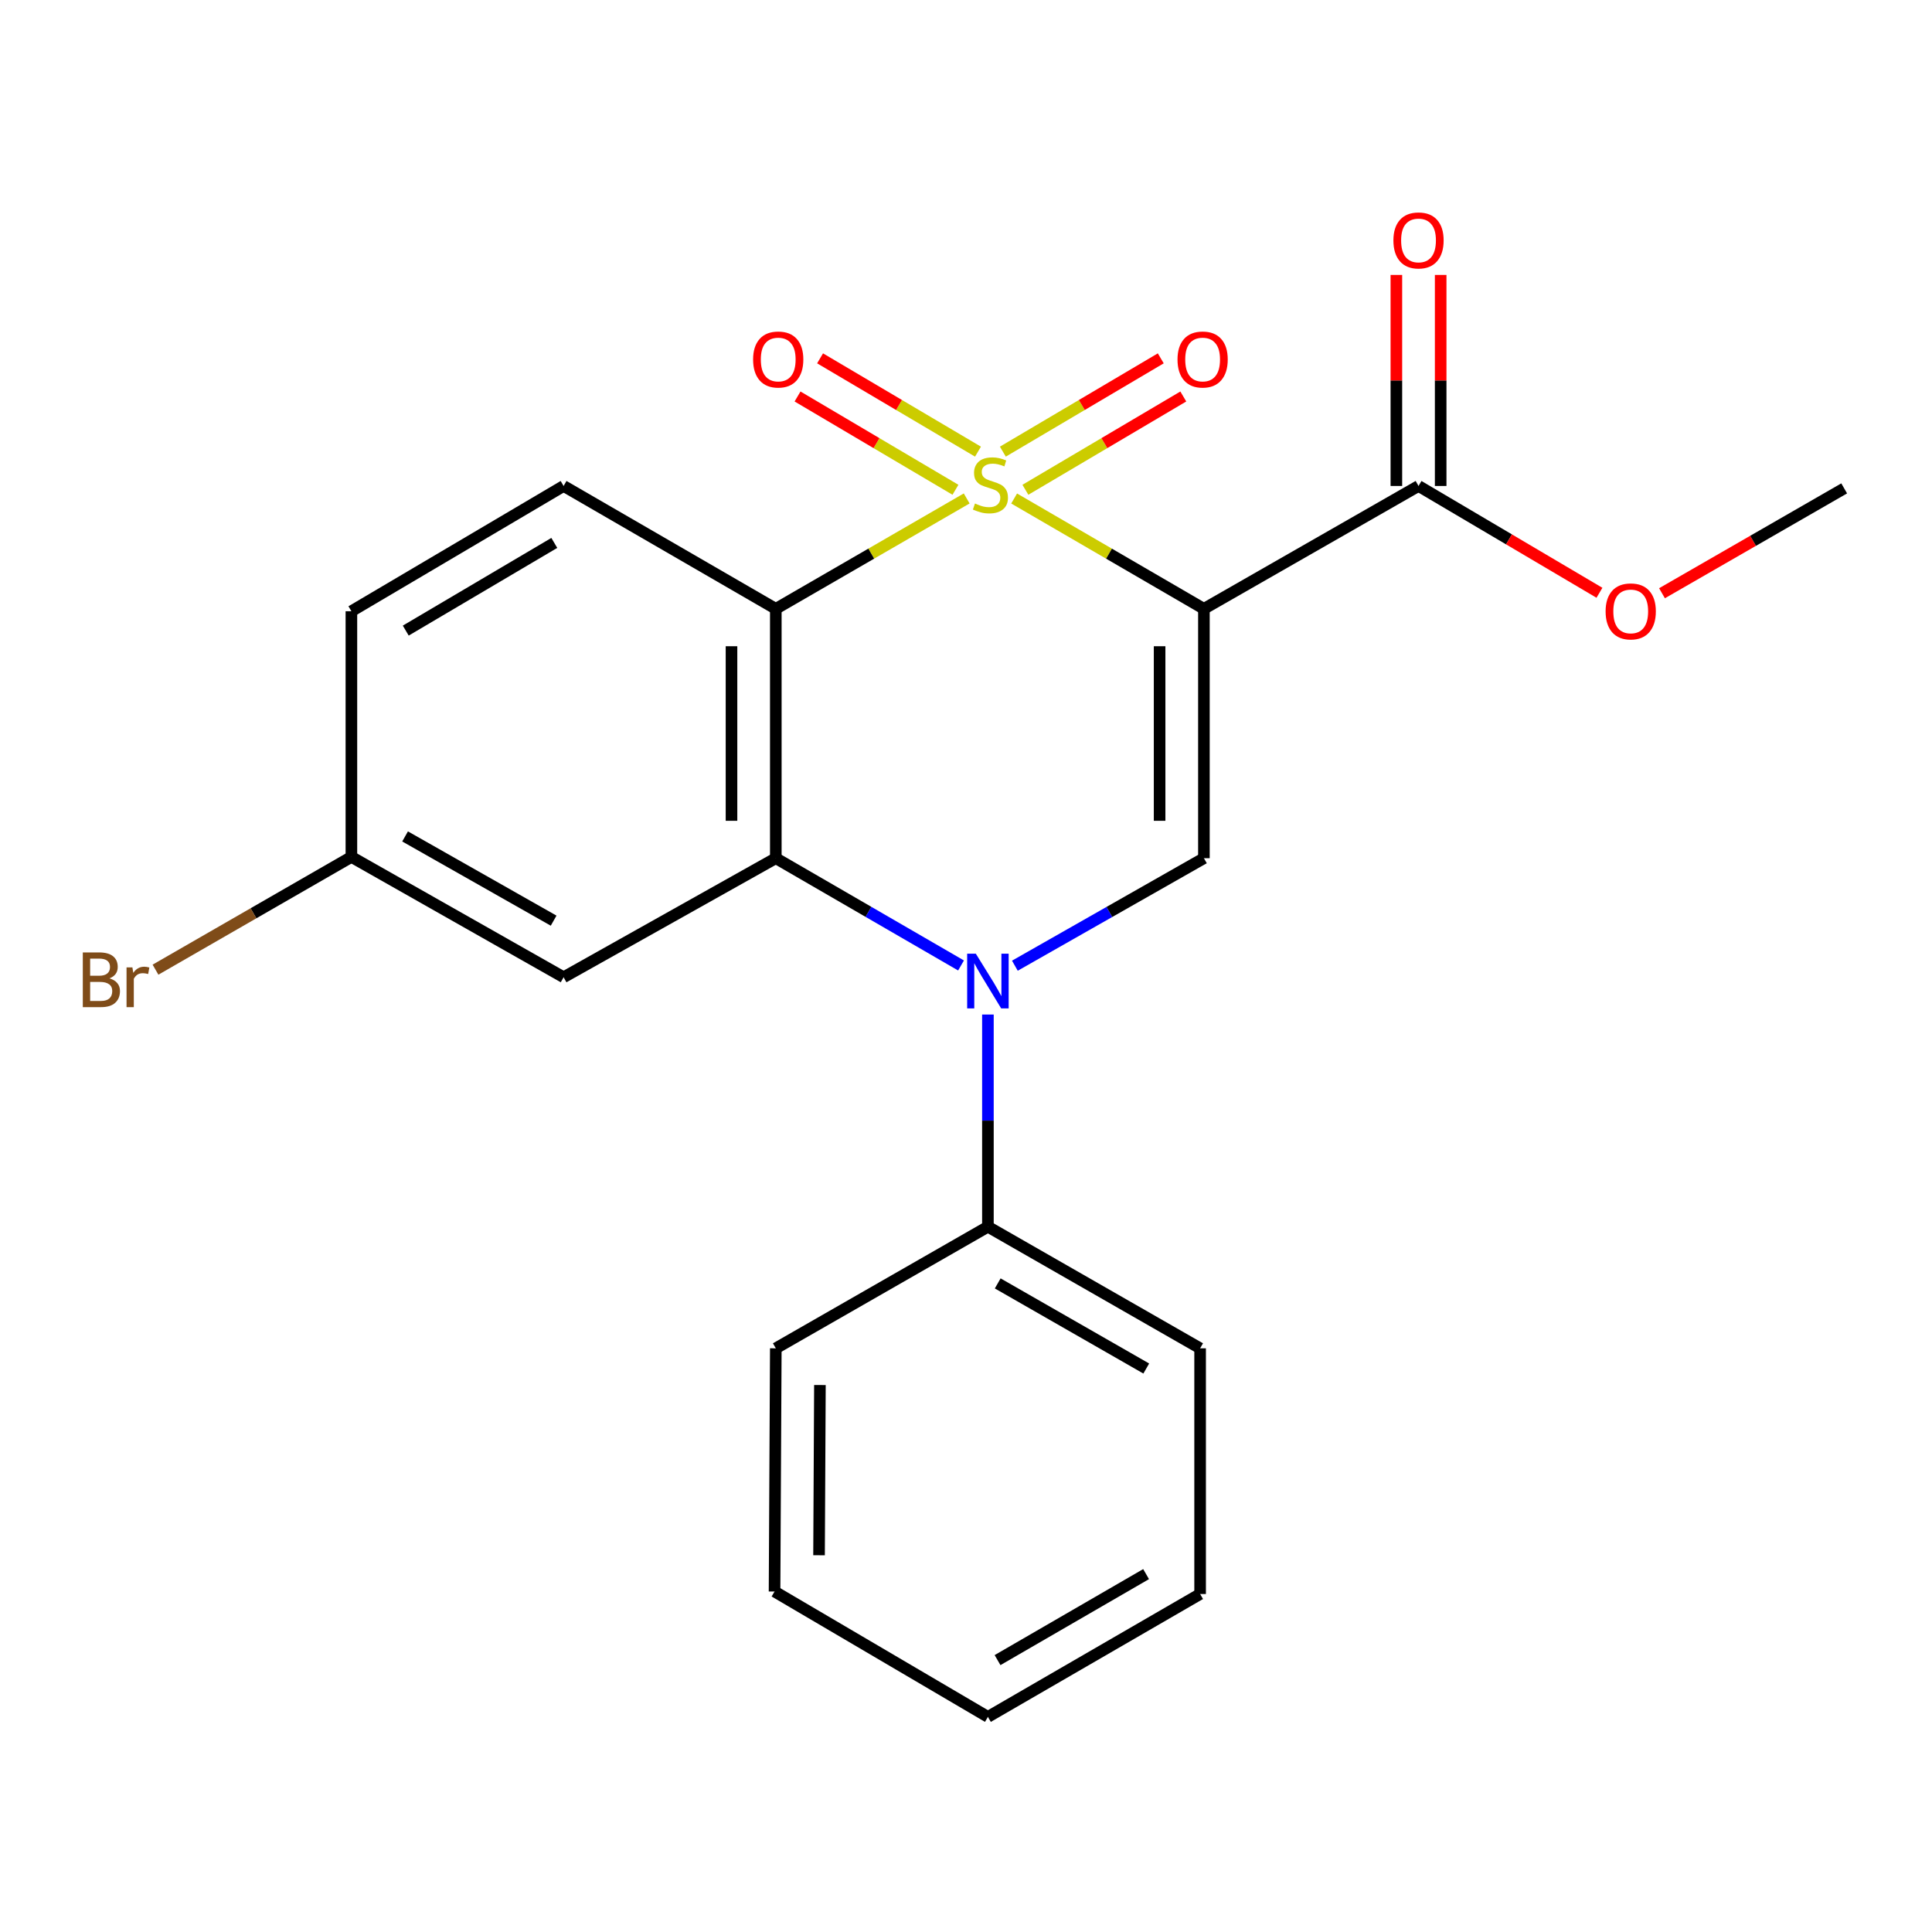 <?xml version='1.0' encoding='iso-8859-1'?>
<svg version='1.1' baseProfile='full'
              xmlns='http://www.w3.org/2000/svg'
                      xmlns:rdkit='http://www.rdkit.org/xml'
                      xmlns:xlink='http://www.w3.org/1999/xlink'
                  xml:space='preserve'
width='1000px' height='1000px' viewBox='0 0 1000 1000'>
<!-- END OF HEADER -->
<rect style='opacity:1.0;fill:#FFFFFF;stroke:none' width='1000' height='1000' x='0' y='0'> </rect>
<path class='bond-0' d='M 524.917,258.024 L 574.028,286.577' style='fill:none;fill-rule:evenodd;stroke:#CCCC00;stroke-width:6px;stroke-linecap:butt;stroke-linejoin:miter;stroke-opacity:1' />
<path class='bond-0' d='M 574.028,286.577 L 623.14,315.13' style='fill:none;fill-rule:evenodd;stroke:#000000;stroke-width:6px;stroke-linecap:butt;stroke-linejoin:miter;stroke-opacity:1' />
<path class='bond-1' d='M 500.353,257.994 L 450.955,286.562' style='fill:none;fill-rule:evenodd;stroke:#CCCC00;stroke-width:6px;stroke-linecap:butt;stroke-linejoin:miter;stroke-opacity:1' />
<path class='bond-1' d='M 450.955,286.562 L 401.557,315.13' style='fill:none;fill-rule:evenodd;stroke:#000000;stroke-width:6px;stroke-linecap:butt;stroke-linejoin:miter;stroke-opacity:1' />
<path class='bond-6' d='M 506.204,233.768 L 465.337,209.623' style='fill:none;fill-rule:evenodd;stroke:#CCCC00;stroke-width:6px;stroke-linecap:butt;stroke-linejoin:miter;stroke-opacity:1' />
<path class='bond-6' d='M 465.337,209.623 L 424.47,185.478' style='fill:none;fill-rule:evenodd;stroke:#FF0000;stroke-width:6px;stroke-linecap:butt;stroke-linejoin:miter;stroke-opacity:1' />
<path class='bond-6' d='M 494.54,253.51 L 453.673,229.365' style='fill:none;fill-rule:evenodd;stroke:#CCCC00;stroke-width:6px;stroke-linecap:butt;stroke-linejoin:miter;stroke-opacity:1' />
<path class='bond-6' d='M 453.673,229.365 L 412.806,205.22' style='fill:none;fill-rule:evenodd;stroke:#FF0000;stroke-width:6px;stroke-linecap:butt;stroke-linejoin:miter;stroke-opacity:1' />
<path class='bond-7' d='M 530.743,253.51 L 571.609,229.365' style='fill:none;fill-rule:evenodd;stroke:#CCCC00;stroke-width:6px;stroke-linecap:butt;stroke-linejoin:miter;stroke-opacity:1' />
<path class='bond-7' d='M 571.609,229.365 L 612.476,205.22' style='fill:none;fill-rule:evenodd;stroke:#FF0000;stroke-width:6px;stroke-linecap:butt;stroke-linejoin:miter;stroke-opacity:1' />
<path class='bond-7' d='M 519.079,233.768 L 559.945,209.623' style='fill:none;fill-rule:evenodd;stroke:#CCCC00;stroke-width:6px;stroke-linecap:butt;stroke-linejoin:miter;stroke-opacity:1' />
<path class='bond-7' d='M 559.945,209.623 L 600.812,185.478' style='fill:none;fill-rule:evenodd;stroke:#FF0000;stroke-width:6px;stroke-linecap:butt;stroke-linejoin:miter;stroke-opacity:1' />
<path class='bond-4' d='M 623.14,315.13 L 623.14,444.202' style='fill:none;fill-rule:evenodd;stroke:#000000;stroke-width:6px;stroke-linecap:butt;stroke-linejoin:miter;stroke-opacity:1' />
<path class='bond-4' d='M 600.209,334.491 L 600.209,424.842' style='fill:none;fill-rule:evenodd;stroke:#000000;stroke-width:6px;stroke-linecap:butt;stroke-linejoin:miter;stroke-opacity:1' />
<path class='bond-5' d='M 623.14,315.13 L 734.224,251.537' style='fill:none;fill-rule:evenodd;stroke:#000000;stroke-width:6px;stroke-linecap:butt;stroke-linejoin:miter;stroke-opacity:1' />
<path class='bond-3' d='M 401.557,315.13 L 401.557,444.202' style='fill:none;fill-rule:evenodd;stroke:#000000;stroke-width:6px;stroke-linecap:butt;stroke-linejoin:miter;stroke-opacity:1' />
<path class='bond-3' d='M 378.627,334.491 L 378.627,424.842' style='fill:none;fill-rule:evenodd;stroke:#000000;stroke-width:6px;stroke-linecap:butt;stroke-linejoin:miter;stroke-opacity:1' />
<path class='bond-9' d='M 401.557,315.13 L 291.721,251.537' style='fill:none;fill-rule:evenodd;stroke:#000000;stroke-width:6px;stroke-linecap:butt;stroke-linejoin:miter;stroke-opacity:1' />
<path class='bond-2' d='M 497.43,499.726 L 449.494,471.964' style='fill:none;fill-rule:evenodd;stroke:#0000FF;stroke-width:6px;stroke-linecap:butt;stroke-linejoin:miter;stroke-opacity:1' />
<path class='bond-2' d='M 449.494,471.964 L 401.557,444.202' style='fill:none;fill-rule:evenodd;stroke:#000000;stroke-width:6px;stroke-linecap:butt;stroke-linejoin:miter;stroke-opacity:1' />
<path class='bond-10' d='M 511.342,525.122 L 511.342,580.039' style='fill:none;fill-rule:evenodd;stroke:#0000FF;stroke-width:6px;stroke-linecap:butt;stroke-linejoin:miter;stroke-opacity:1' />
<path class='bond-10' d='M 511.342,580.039 L 511.342,634.957' style='fill:none;fill-rule:evenodd;stroke:#000000;stroke-width:6px;stroke-linecap:butt;stroke-linejoin:miter;stroke-opacity:1' />
<path class='bond-22' d='M 525.297,499.846 L 574.218,472.024' style='fill:none;fill-rule:evenodd;stroke:#0000FF;stroke-width:6px;stroke-linecap:butt;stroke-linejoin:miter;stroke-opacity:1' />
<path class='bond-22' d='M 574.218,472.024 L 623.14,444.202' style='fill:none;fill-rule:evenodd;stroke:#000000;stroke-width:6px;stroke-linecap:butt;stroke-linejoin:miter;stroke-opacity:1' />
<path class='bond-8' d='M 401.557,444.202 L 291.721,505.821' style='fill:none;fill-rule:evenodd;stroke:#000000;stroke-width:6px;stroke-linecap:butt;stroke-linejoin:miter;stroke-opacity:1' />
<path class='bond-11' d='M 745.689,251.537 L 745.689,196.92' style='fill:none;fill-rule:evenodd;stroke:#000000;stroke-width:6px;stroke-linecap:butt;stroke-linejoin:miter;stroke-opacity:1' />
<path class='bond-11' d='M 745.689,196.92 L 745.689,142.303' style='fill:none;fill-rule:evenodd;stroke:#FF0000;stroke-width:6px;stroke-linecap:butt;stroke-linejoin:miter;stroke-opacity:1' />
<path class='bond-11' d='M 722.759,251.537 L 722.759,196.92' style='fill:none;fill-rule:evenodd;stroke:#000000;stroke-width:6px;stroke-linecap:butt;stroke-linejoin:miter;stroke-opacity:1' />
<path class='bond-11' d='M 722.759,196.92 L 722.759,142.303' style='fill:none;fill-rule:evenodd;stroke:#FF0000;stroke-width:6px;stroke-linecap:butt;stroke-linejoin:miter;stroke-opacity:1' />
<path class='bond-14' d='M 734.224,251.537 L 781.048,279.18' style='fill:none;fill-rule:evenodd;stroke:#000000;stroke-width:6px;stroke-linecap:butt;stroke-linejoin:miter;stroke-opacity:1' />
<path class='bond-14' d='M 781.048,279.18 L 827.871,306.822' style='fill:none;fill-rule:evenodd;stroke:#FF0000;stroke-width:6px;stroke-linecap:butt;stroke-linejoin:miter;stroke-opacity:1' />
<path class='bond-23' d='M 291.721,505.821 L 181.885,443.54' style='fill:none;fill-rule:evenodd;stroke:#000000;stroke-width:6px;stroke-linecap:butt;stroke-linejoin:miter;stroke-opacity:1' />
<path class='bond-23' d='M 286.556,476.532 L 209.671,432.935' style='fill:none;fill-rule:evenodd;stroke:#000000;stroke-width:6px;stroke-linecap:butt;stroke-linejoin:miter;stroke-opacity:1' />
<path class='bond-13' d='M 291.721,251.537 L 181.885,316.379' style='fill:none;fill-rule:evenodd;stroke:#000000;stroke-width:6px;stroke-linecap:butt;stroke-linejoin:miter;stroke-opacity:1' />
<path class='bond-13' d='M 286.903,281.01 L 210.018,326.399' style='fill:none;fill-rule:evenodd;stroke:#000000;stroke-width:6px;stroke-linecap:butt;stroke-linejoin:miter;stroke-opacity:1' />
<path class='bond-16' d='M 511.342,634.957 L 621.178,697.887' style='fill:none;fill-rule:evenodd;stroke:#000000;stroke-width:6px;stroke-linecap:butt;stroke-linejoin:miter;stroke-opacity:1' />
<path class='bond-16' d='M 516.418,664.292 L 593.303,708.344' style='fill:none;fill-rule:evenodd;stroke:#000000;stroke-width:6px;stroke-linecap:butt;stroke-linejoin:miter;stroke-opacity:1' />
<path class='bond-17' d='M 511.342,634.957 L 401.557,697.887' style='fill:none;fill-rule:evenodd;stroke:#000000;stroke-width:6px;stroke-linecap:butt;stroke-linejoin:miter;stroke-opacity:1' />
<path class='bond-12' d='M 181.885,443.54 L 181.885,316.379' style='fill:none;fill-rule:evenodd;stroke:#000000;stroke-width:6px;stroke-linecap:butt;stroke-linejoin:miter;stroke-opacity:1' />
<path class='bond-15' d='M 181.885,443.54 L 131.186,472.721' style='fill:none;fill-rule:evenodd;stroke:#000000;stroke-width:6px;stroke-linecap:butt;stroke-linejoin:miter;stroke-opacity:1' />
<path class='bond-15' d='M 131.186,472.721 L 80.486,501.903' style='fill:none;fill-rule:evenodd;stroke:#7F4C19;stroke-width:6px;stroke-linecap:butt;stroke-linejoin:miter;stroke-opacity:1' />
<path class='bond-18' d='M 860.247,307.062 L 907.396,279.924' style='fill:none;fill-rule:evenodd;stroke:#FF0000;stroke-width:6px;stroke-linecap:butt;stroke-linejoin:miter;stroke-opacity:1' />
<path class='bond-18' d='M 907.396,279.924 L 954.545,252.786' style='fill:none;fill-rule:evenodd;stroke:#000000;stroke-width:6px;stroke-linecap:butt;stroke-linejoin:miter;stroke-opacity:1' />
<path class='bond-19' d='M 621.178,697.887 L 621.178,825.061' style='fill:none;fill-rule:evenodd;stroke:#000000;stroke-width:6px;stroke-linecap:butt;stroke-linejoin:miter;stroke-opacity:1' />
<path class='bond-20' d='M 401.557,697.887 L 400.907,823.762' style='fill:none;fill-rule:evenodd;stroke:#000000;stroke-width:6px;stroke-linecap:butt;stroke-linejoin:miter;stroke-opacity:1' />
<path class='bond-20' d='M 424.389,716.887 L 423.935,804.999' style='fill:none;fill-rule:evenodd;stroke:#000000;stroke-width:6px;stroke-linecap:butt;stroke-linejoin:miter;stroke-opacity:1' />
<path class='bond-24' d='M 621.178,825.061 L 511.342,888.654' style='fill:none;fill-rule:evenodd;stroke:#000000;stroke-width:6px;stroke-linecap:butt;stroke-linejoin:miter;stroke-opacity:1' />
<path class='bond-24' d='M 593.213,814.756 L 516.328,859.271' style='fill:none;fill-rule:evenodd;stroke:#000000;stroke-width:6px;stroke-linecap:butt;stroke-linejoin:miter;stroke-opacity:1' />
<path class='bond-21' d='M 400.907,823.762 L 511.342,888.654' style='fill:none;fill-rule:evenodd;stroke:#000000;stroke-width:6px;stroke-linecap:butt;stroke-linejoin:miter;stroke-opacity:1' />
<path  class='atom-0' d='M 504.641 260.608
Q 504.961 260.728, 506.281 261.288
Q 507.601 261.848, 509.041 262.208
Q 510.521 262.528, 511.961 262.528
Q 514.641 262.528, 516.201 261.248
Q 517.761 259.928, 517.761 257.648
Q 517.761 256.088, 516.961 255.128
Q 516.201 254.168, 515.001 253.648
Q 513.801 253.128, 511.801 252.528
Q 509.281 251.768, 507.761 251.048
Q 506.281 250.328, 505.201 248.808
Q 504.161 247.288, 504.161 244.728
Q 504.161 241.168, 506.561 238.968
Q 509.001 236.768, 513.801 236.768
Q 517.081 236.768, 520.801 238.328
L 519.881 241.408
Q 516.481 240.008, 513.921 240.008
Q 511.161 240.008, 509.641 241.168
Q 508.121 242.288, 508.161 244.248
Q 508.161 245.768, 508.921 246.688
Q 509.721 247.608, 510.841 248.128
Q 512.001 248.648, 513.921 249.248
Q 516.481 250.048, 518.001 250.848
Q 519.521 251.648, 520.601 253.288
Q 521.721 254.888, 521.721 257.648
Q 521.721 261.568, 519.081 263.688
Q 516.481 265.768, 512.121 265.768
Q 509.601 265.768, 507.681 265.208
Q 505.801 264.688, 503.561 263.768
L 504.641 260.608
' fill='#CCCC00'/>
<path  class='atom-3' d='M 505.082 493.623
L 514.362 508.623
Q 515.282 510.103, 516.762 512.783
Q 518.242 515.463, 518.322 515.623
L 518.322 493.623
L 522.082 493.623
L 522.082 521.943
L 518.202 521.943
L 508.242 505.543
Q 507.082 503.623, 505.842 501.423
Q 504.642 499.223, 504.282 498.543
L 504.282 521.943
L 500.602 521.943
L 500.602 493.623
L 505.082 493.623
' fill='#0000FF'/>
<path  class='atom-7' d='M 389.805 186.075
Q 389.805 179.275, 393.165 175.475
Q 396.525 171.675, 402.805 171.675
Q 409.085 171.675, 412.445 175.475
Q 415.805 179.275, 415.805 186.075
Q 415.805 192.955, 412.405 196.875
Q 409.005 200.755, 402.805 200.755
Q 396.565 200.755, 393.165 196.875
Q 389.805 192.995, 389.805 186.075
M 402.805 197.555
Q 407.125 197.555, 409.445 194.675
Q 411.805 191.755, 411.805 186.075
Q 411.805 180.515, 409.445 177.715
Q 407.125 174.875, 402.805 174.875
Q 398.485 174.875, 396.125 177.675
Q 393.805 180.475, 393.805 186.075
Q 393.805 191.795, 396.125 194.675
Q 398.485 197.555, 402.805 197.555
' fill='#FF0000'/>
<path  class='atom-8' d='M 609.477 186.075
Q 609.477 179.275, 612.837 175.475
Q 616.197 171.675, 622.477 171.675
Q 628.757 171.675, 632.117 175.475
Q 635.477 179.275, 635.477 186.075
Q 635.477 192.955, 632.077 196.875
Q 628.677 200.755, 622.477 200.755
Q 616.237 200.755, 612.837 196.875
Q 609.477 192.995, 609.477 186.075
M 622.477 197.555
Q 626.797 197.555, 629.117 194.675
Q 631.477 191.755, 631.477 186.075
Q 631.477 180.515, 629.117 177.715
Q 626.797 174.875, 622.477 174.875
Q 618.157 174.875, 615.797 177.675
Q 613.477 180.475, 613.477 186.075
Q 613.477 191.795, 615.797 194.675
Q 618.157 197.555, 622.477 197.555
' fill='#FF0000'/>
<path  class='atom-12' d='M 721.224 124.444
Q 721.224 117.644, 724.584 113.844
Q 727.944 110.044, 734.224 110.044
Q 740.504 110.044, 743.864 113.844
Q 747.224 117.644, 747.224 124.444
Q 747.224 131.324, 743.824 135.244
Q 740.424 139.124, 734.224 139.124
Q 727.984 139.124, 724.584 135.244
Q 721.224 131.364, 721.224 124.444
M 734.224 135.924
Q 738.544 135.924, 740.864 133.044
Q 743.224 130.124, 743.224 124.444
Q 743.224 118.884, 740.864 116.084
Q 738.544 113.244, 734.224 113.244
Q 729.904 113.244, 727.544 116.044
Q 725.224 118.844, 725.224 124.444
Q 725.224 130.164, 727.544 133.044
Q 729.904 135.924, 734.224 135.924
' fill='#FF0000'/>
<path  class='atom-15' d='M 831.06 316.459
Q 831.06 309.659, 834.42 305.859
Q 837.78 302.059, 844.06 302.059
Q 850.34 302.059, 853.7 305.859
Q 857.06 309.659, 857.06 316.459
Q 857.06 323.339, 853.66 327.259
Q 850.26 331.139, 844.06 331.139
Q 837.82 331.139, 834.42 327.259
Q 831.06 323.379, 831.06 316.459
M 844.06 327.939
Q 848.38 327.939, 850.7 325.059
Q 853.06 322.139, 853.06 316.459
Q 853.06 310.899, 850.7 308.099
Q 848.38 305.259, 844.06 305.259
Q 839.74 305.259, 837.38 308.059
Q 835.06 310.859, 835.06 316.459
Q 835.06 322.179, 837.38 325.059
Q 839.74 327.939, 844.06 327.939
' fill='#FF0000'/>
<path  class='atom-16' d='M 56.619 506.413
Q 59.339 507.173, 60.699 508.853
Q 62.099 510.493, 62.099 512.933
Q 62.099 516.853, 59.579 519.093
Q 57.099 521.293, 52.379 521.293
L 42.859 521.293
L 42.859 492.973
L 51.219 492.973
Q 56.059 492.973, 58.499 494.933
Q 60.939 496.893, 60.939 500.493
Q 60.939 504.773, 56.619 506.413
M 46.659 496.173
L 46.659 505.053
L 51.219 505.053
Q 54.019 505.053, 55.459 503.933
Q 56.939 502.773, 56.939 500.493
Q 56.939 496.173, 51.219 496.173
L 46.659 496.173
M 52.379 518.093
Q 55.139 518.093, 56.619 516.773
Q 58.099 515.453, 58.099 512.933
Q 58.099 510.613, 56.459 509.453
Q 54.859 508.253, 51.779 508.253
L 46.659 508.253
L 46.659 518.093
L 52.379 518.093
' fill='#7F4C19'/>
<path  class='atom-16' d='M 68.539 500.733
L 68.979 503.573
Q 71.139 500.373, 74.659 500.373
Q 75.779 500.373, 77.299 500.773
L 76.699 504.133
Q 74.979 503.733, 74.019 503.733
Q 72.339 503.733, 71.219 504.413
Q 70.139 505.053, 69.259 506.613
L 69.259 521.293
L 65.499 521.293
L 65.499 500.733
L 68.539 500.733
' fill='#7F4C19'/>
</svg>
